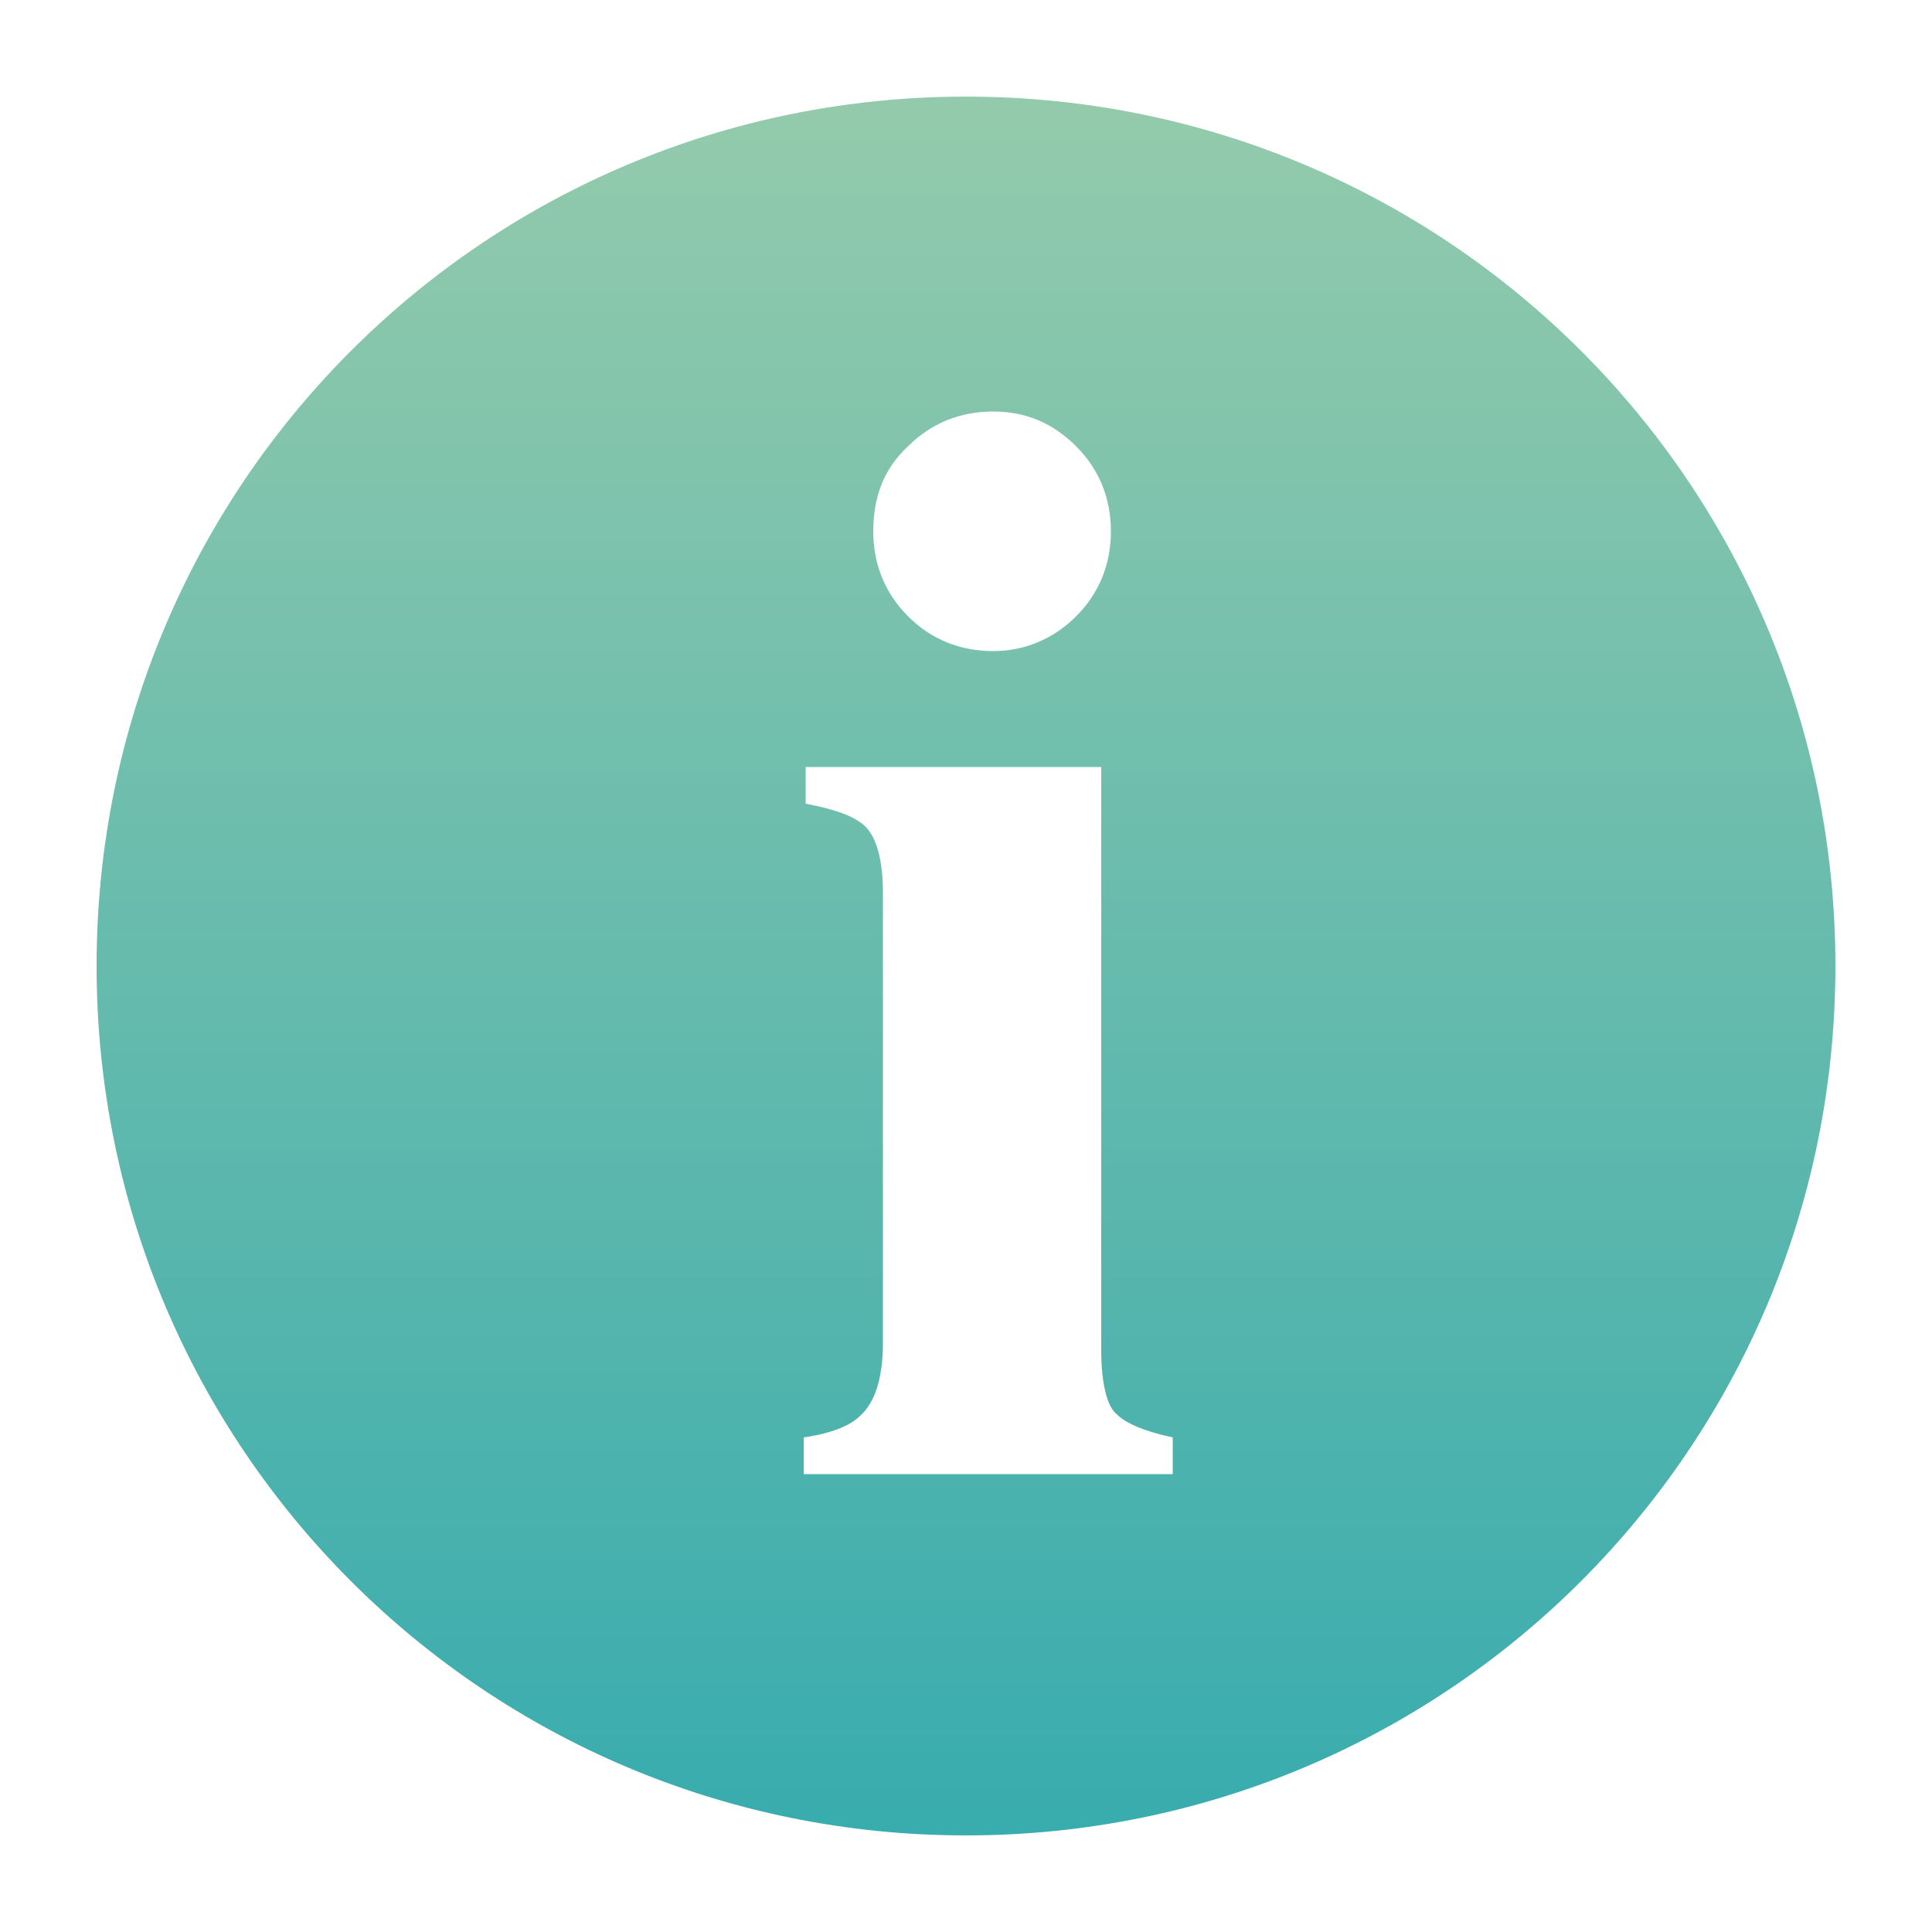 <svg xmlns="http://www.w3.org/2000/svg" xmlns:xlink="http://www.w3.org/1999/xlink" version="1.1" x="0px" y="0px" viewBox="0 0 100 100" enable-background="new 0 0 100 100" xml:space="preserve" aria-hidden="true" width="100px" height="100px" style="fill:url(#CerosGradient_id22f2f6ff3);"><defs><linearGradient class="cerosgradient" data-cerosgradient="true" id="CerosGradient_id22f2f6ff3" gradientUnits="userSpaceOnUse" x1="50%" y1="100%" x2="50%" y2="0%"><stop offset="0%" stop-color="#33AAAE"/><stop offset="100%" stop-color="#99CCAC"/></linearGradient><linearGradient/></defs><path d="M50,5C25.1,5,5,25.1,5,50c0,24.9,20.1,45,45,45c24.9,0,45-20.1,45-45C95,25.1,74.9,5,50,5z M47,23.1  c1.2-1.2,2.7-1.8,4.4-1.8c1.7,0,3.1,0.6,4.3,1.8c1.2,1.2,1.8,2.7,1.8,4.4s-0.6,3.2-1.8,4.4c-1.2,1.2-2.7,1.8-4.3,1.8  c-1.7,0-3.2-0.6-4.4-1.8c-1.2-1.2-1.8-2.7-1.8-4.4S45.7,24.3,47,23.1z M60.6,76.3h-19v-1.9c1.4-0.2,2.4-0.6,2.9-1.1  c0.8-0.7,1.2-2,1.2-3.8V46.2c0-1.6-0.3-2.7-0.8-3.3c-0.5-0.6-1.6-1-3.2-1.3v-1.9h15.3v30.2c0,1.7,0.3,2.9,0.8,3.3  c0.5,0.5,1.5,0.9,2.9,1.2V76.3z" style="fill:url(#CerosGradient_id22f2f6ff3);"/></svg>
